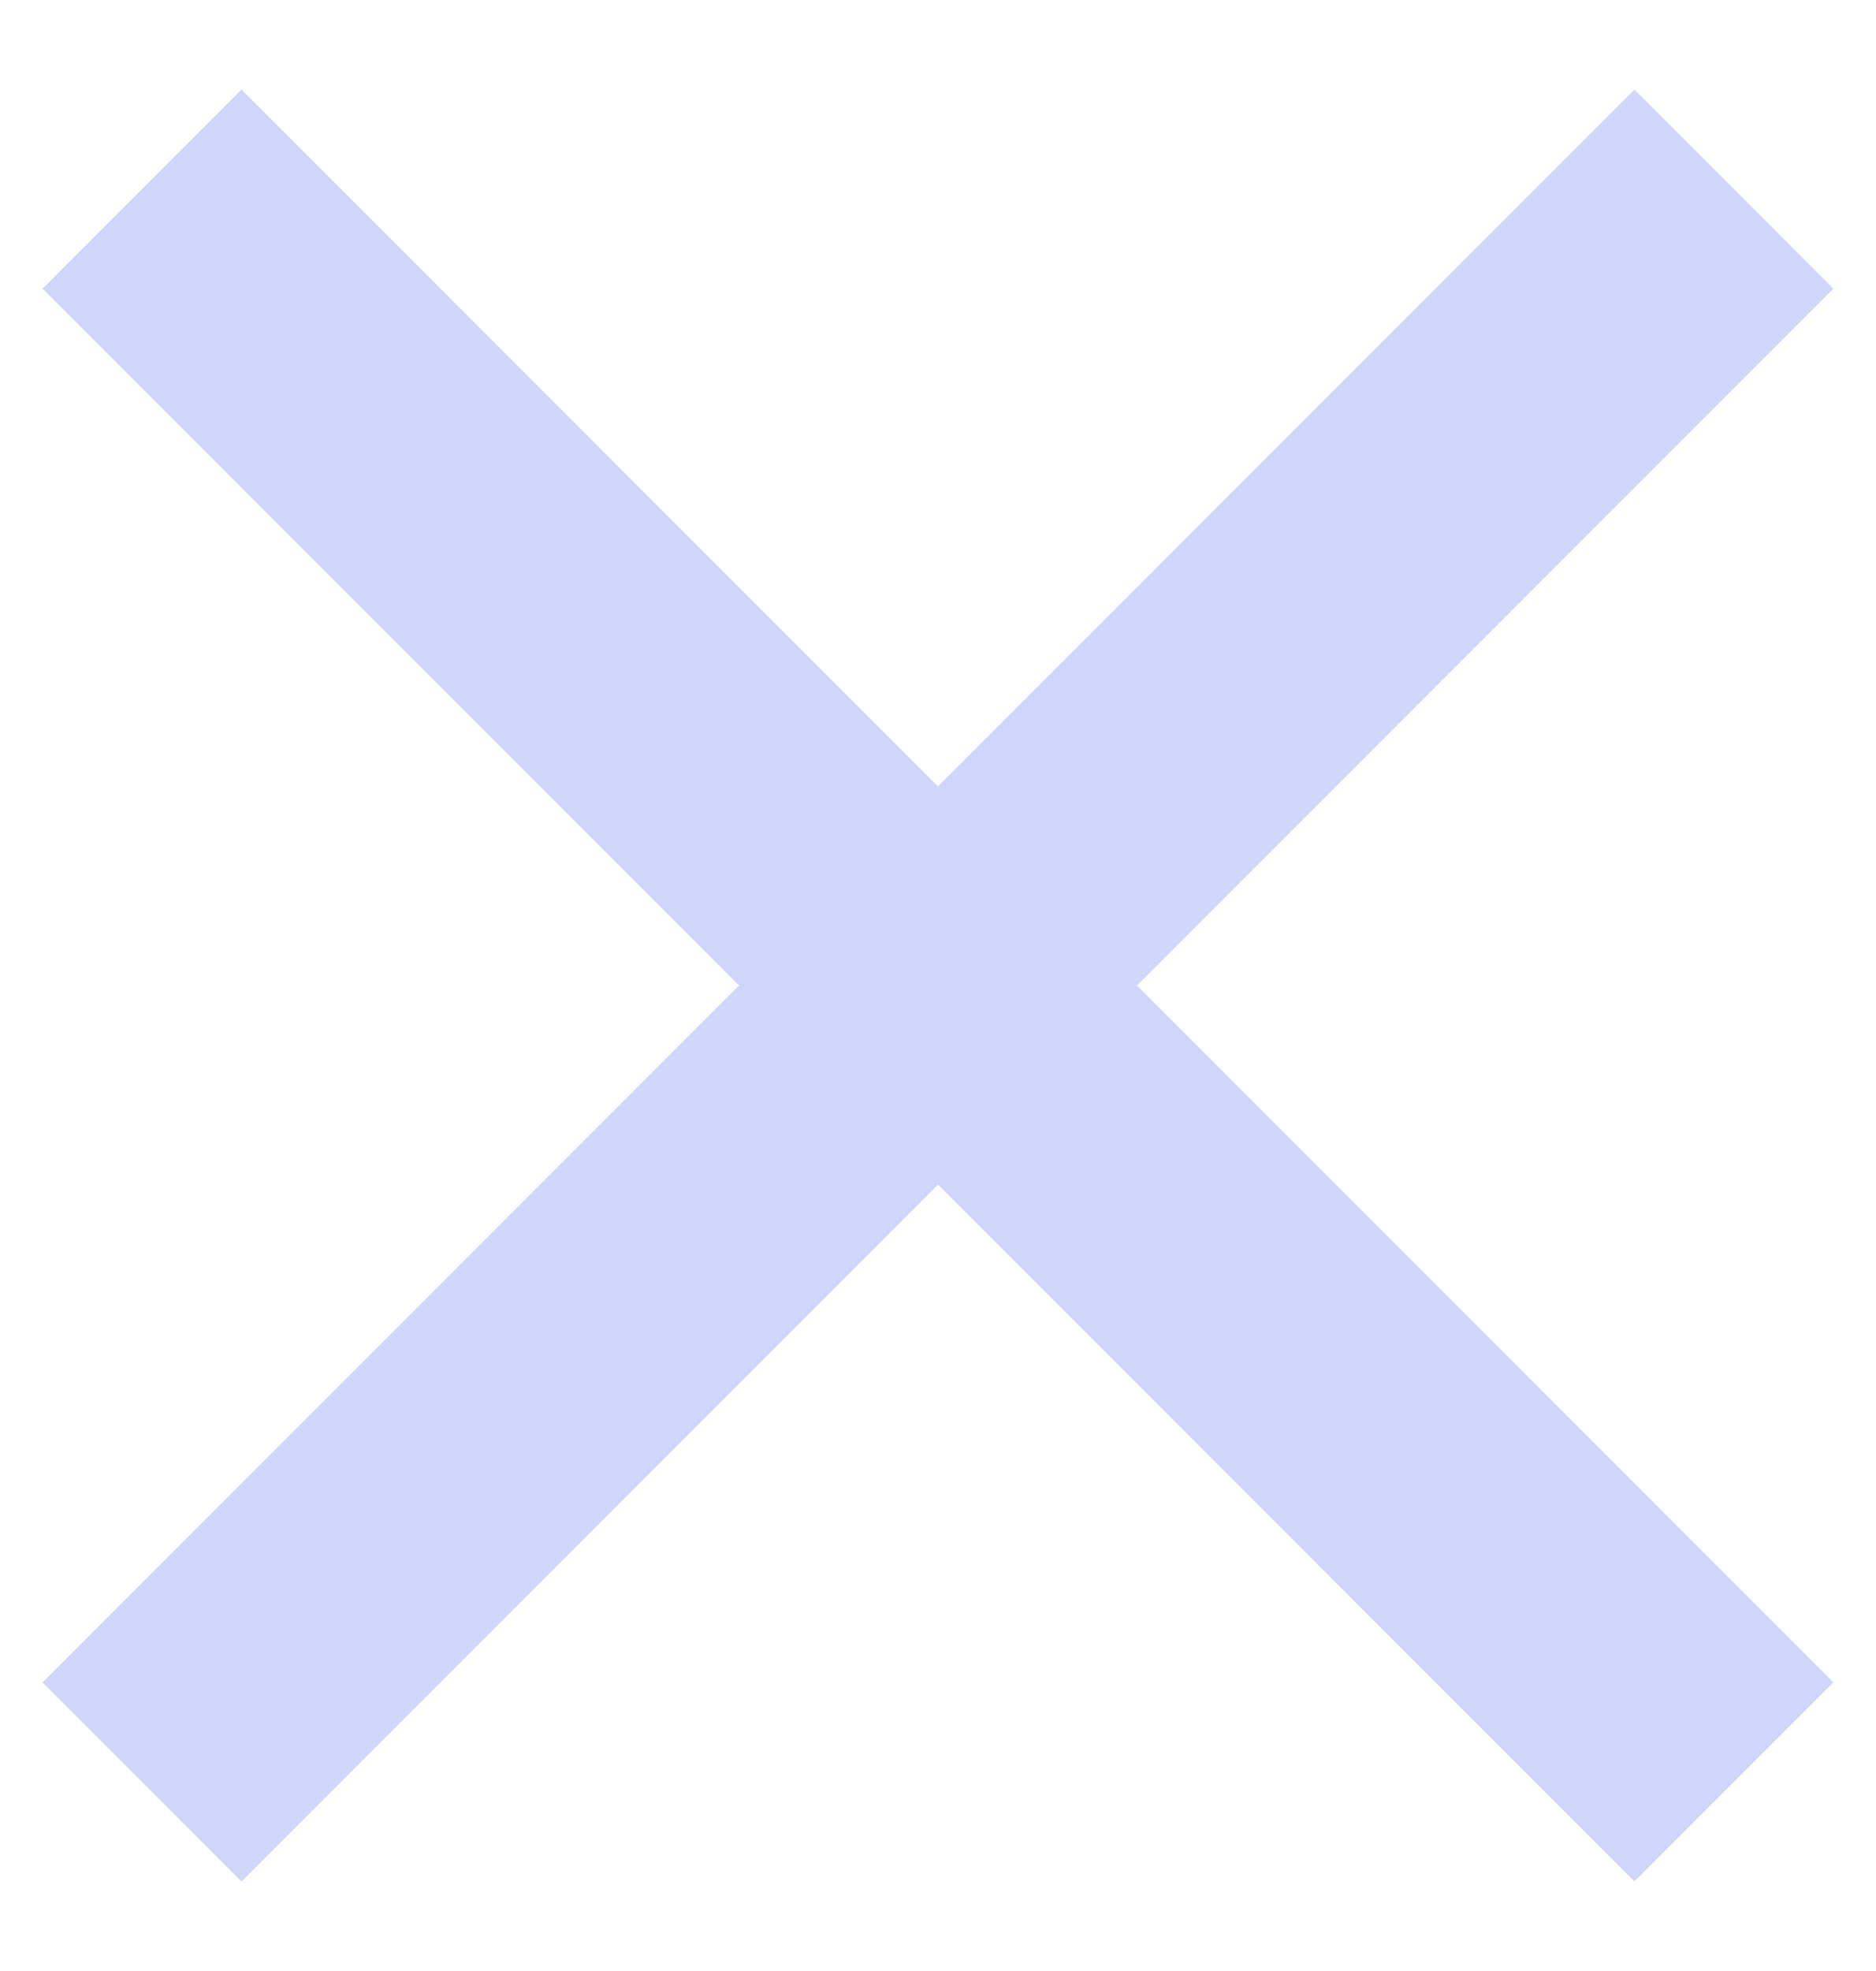 <svg width="20" height="21" viewBox="0 0 20 21" fill="none" xmlns="http://www.w3.org/2000/svg">
<g id="Group">
<rect id="Rectangle Copy" x="2.575" y="0.954" width="24" height="3" transform="rotate(45 2.575 0.954)" fill="#D0D6F9"/>
<rect id="Rectangle Copy 3" x="0.454" y="17.925" width="24" height="3" transform="rotate(-45 0.454 17.925)" fill="#D0D6F9"/>
</g>
</svg>
